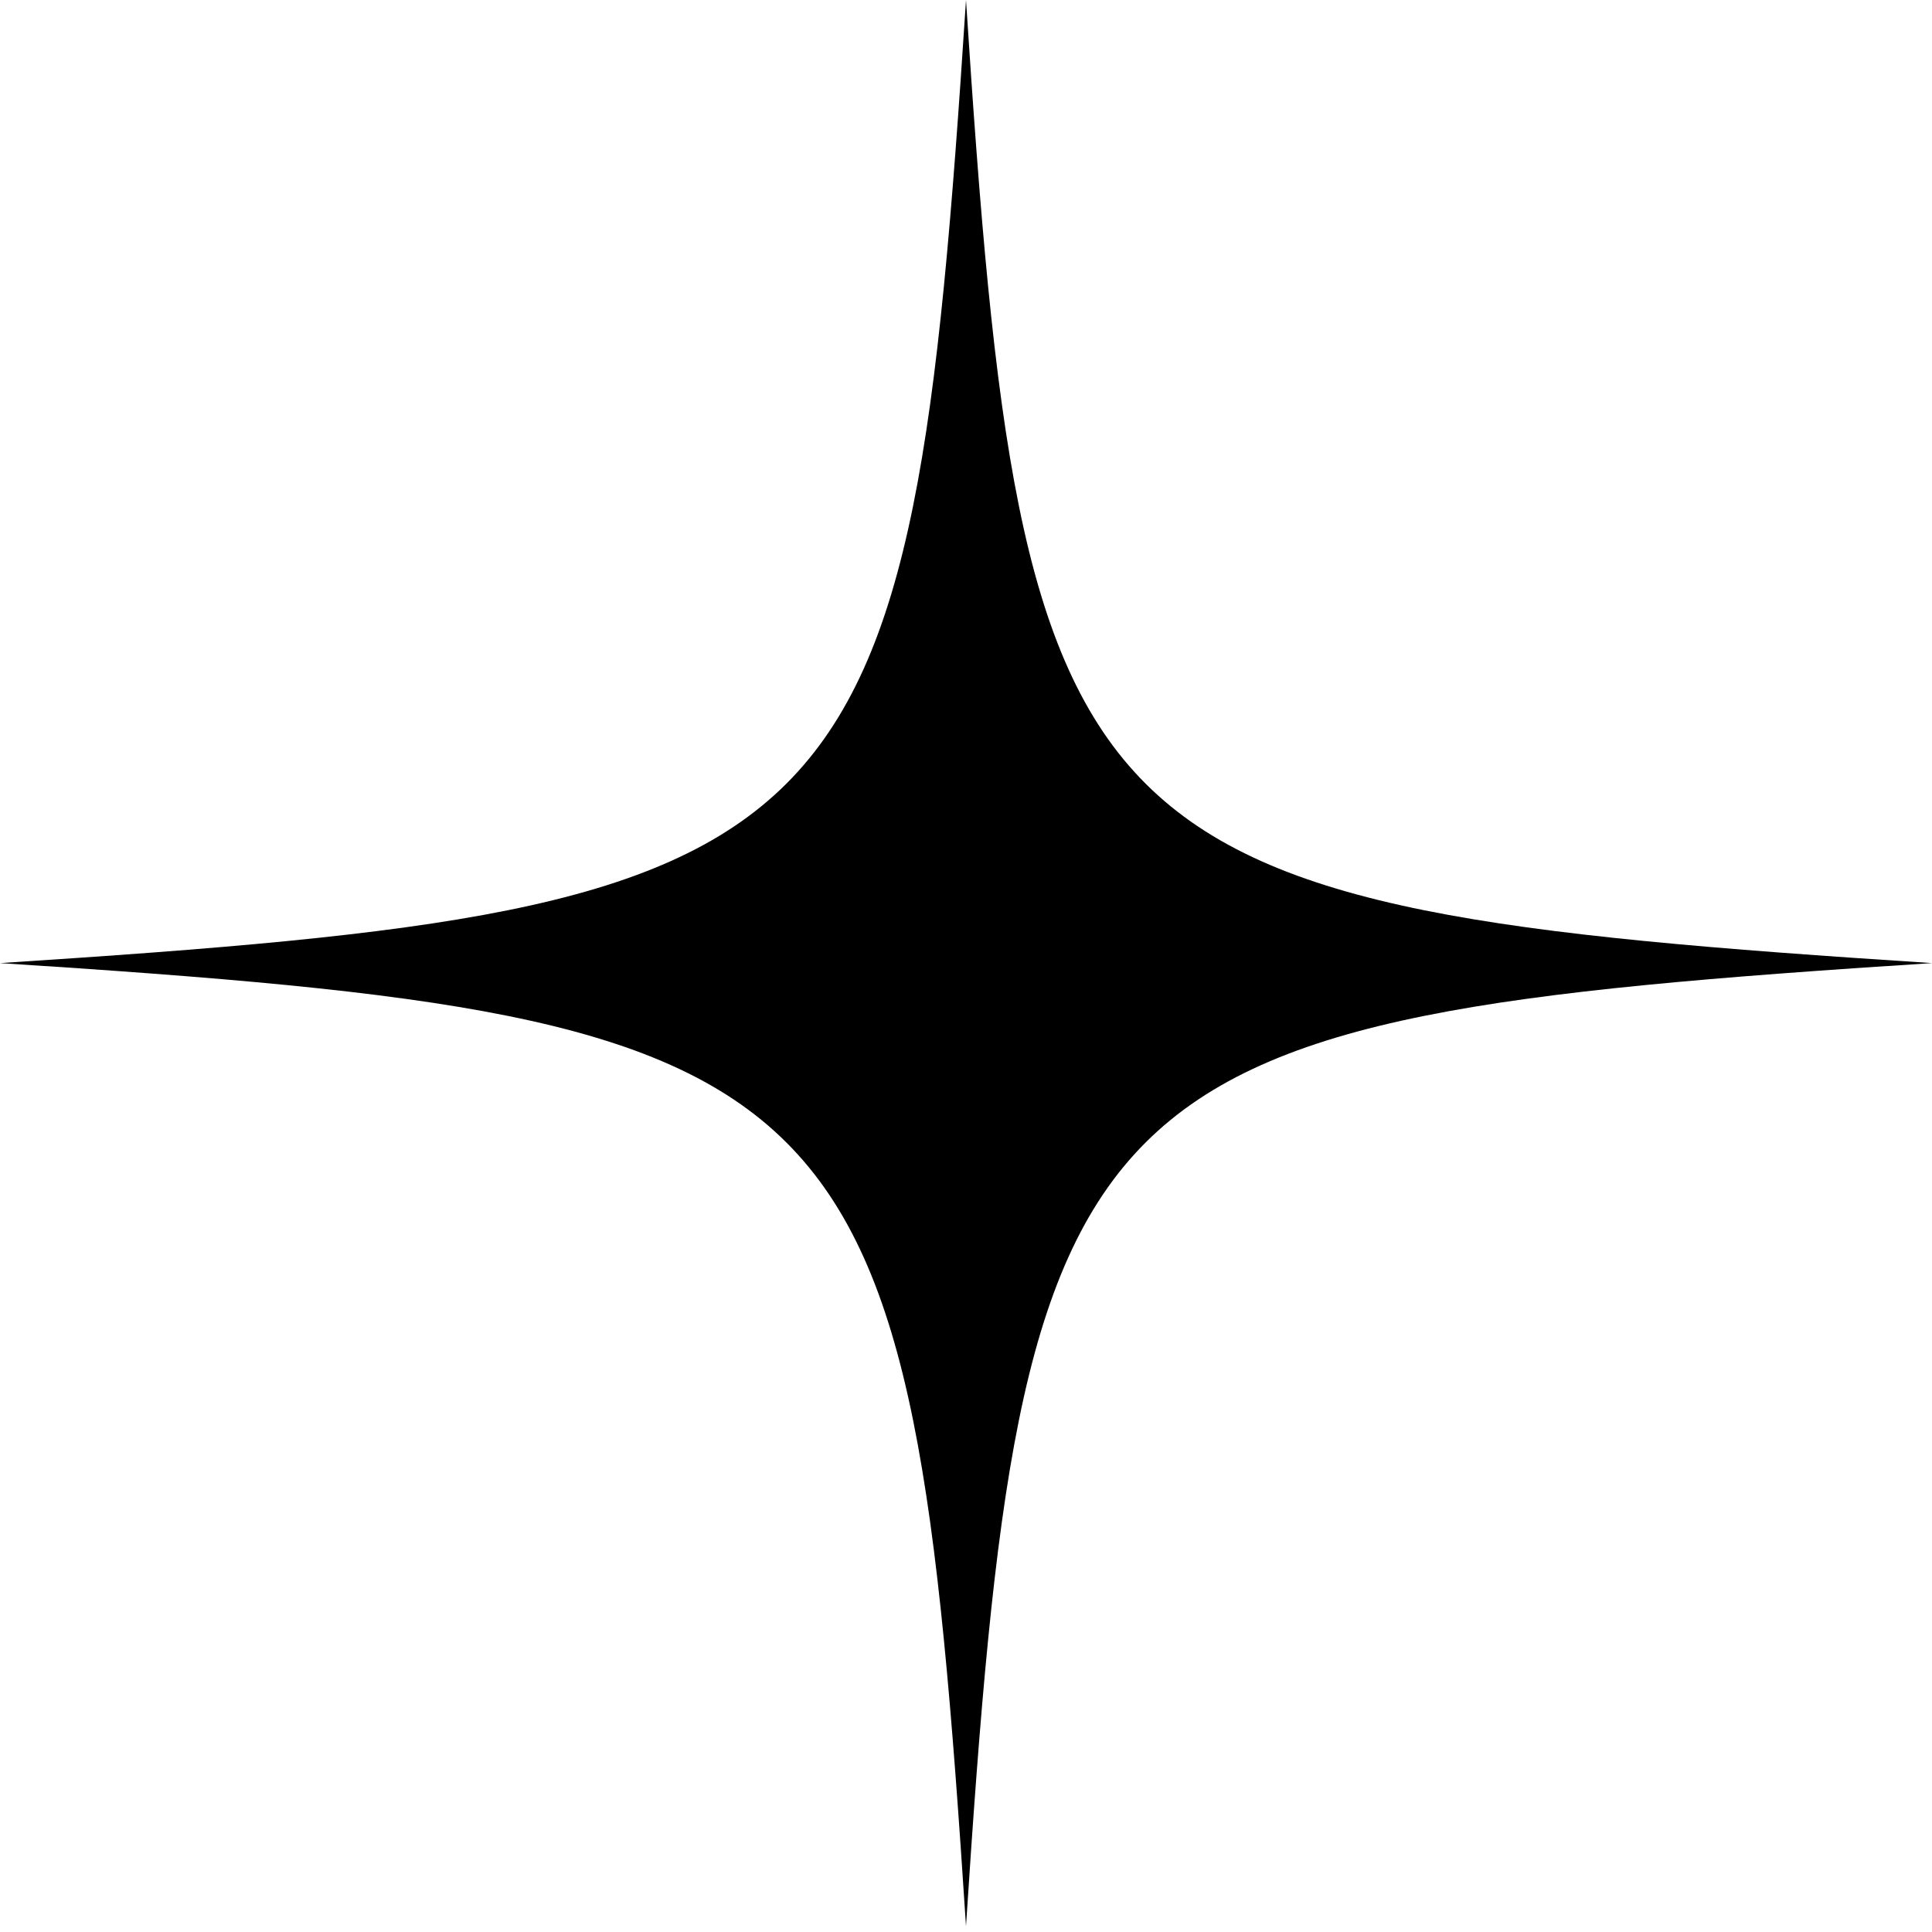 <?xml version="1.0" encoding="UTF-8"?> <svg xmlns="http://www.w3.org/2000/svg" width="72" height="72" viewBox="0 0 72 72" fill="none"><path d="M72 35.891C39.78 37.972 38.087 39.66 36 71.782C33.913 39.66 32.22 37.972 0 35.891C32.22 33.811 33.913 32.123 36 0C38.087 32.123 39.78 33.811 72 35.891Z" fill="black"></path></svg> 